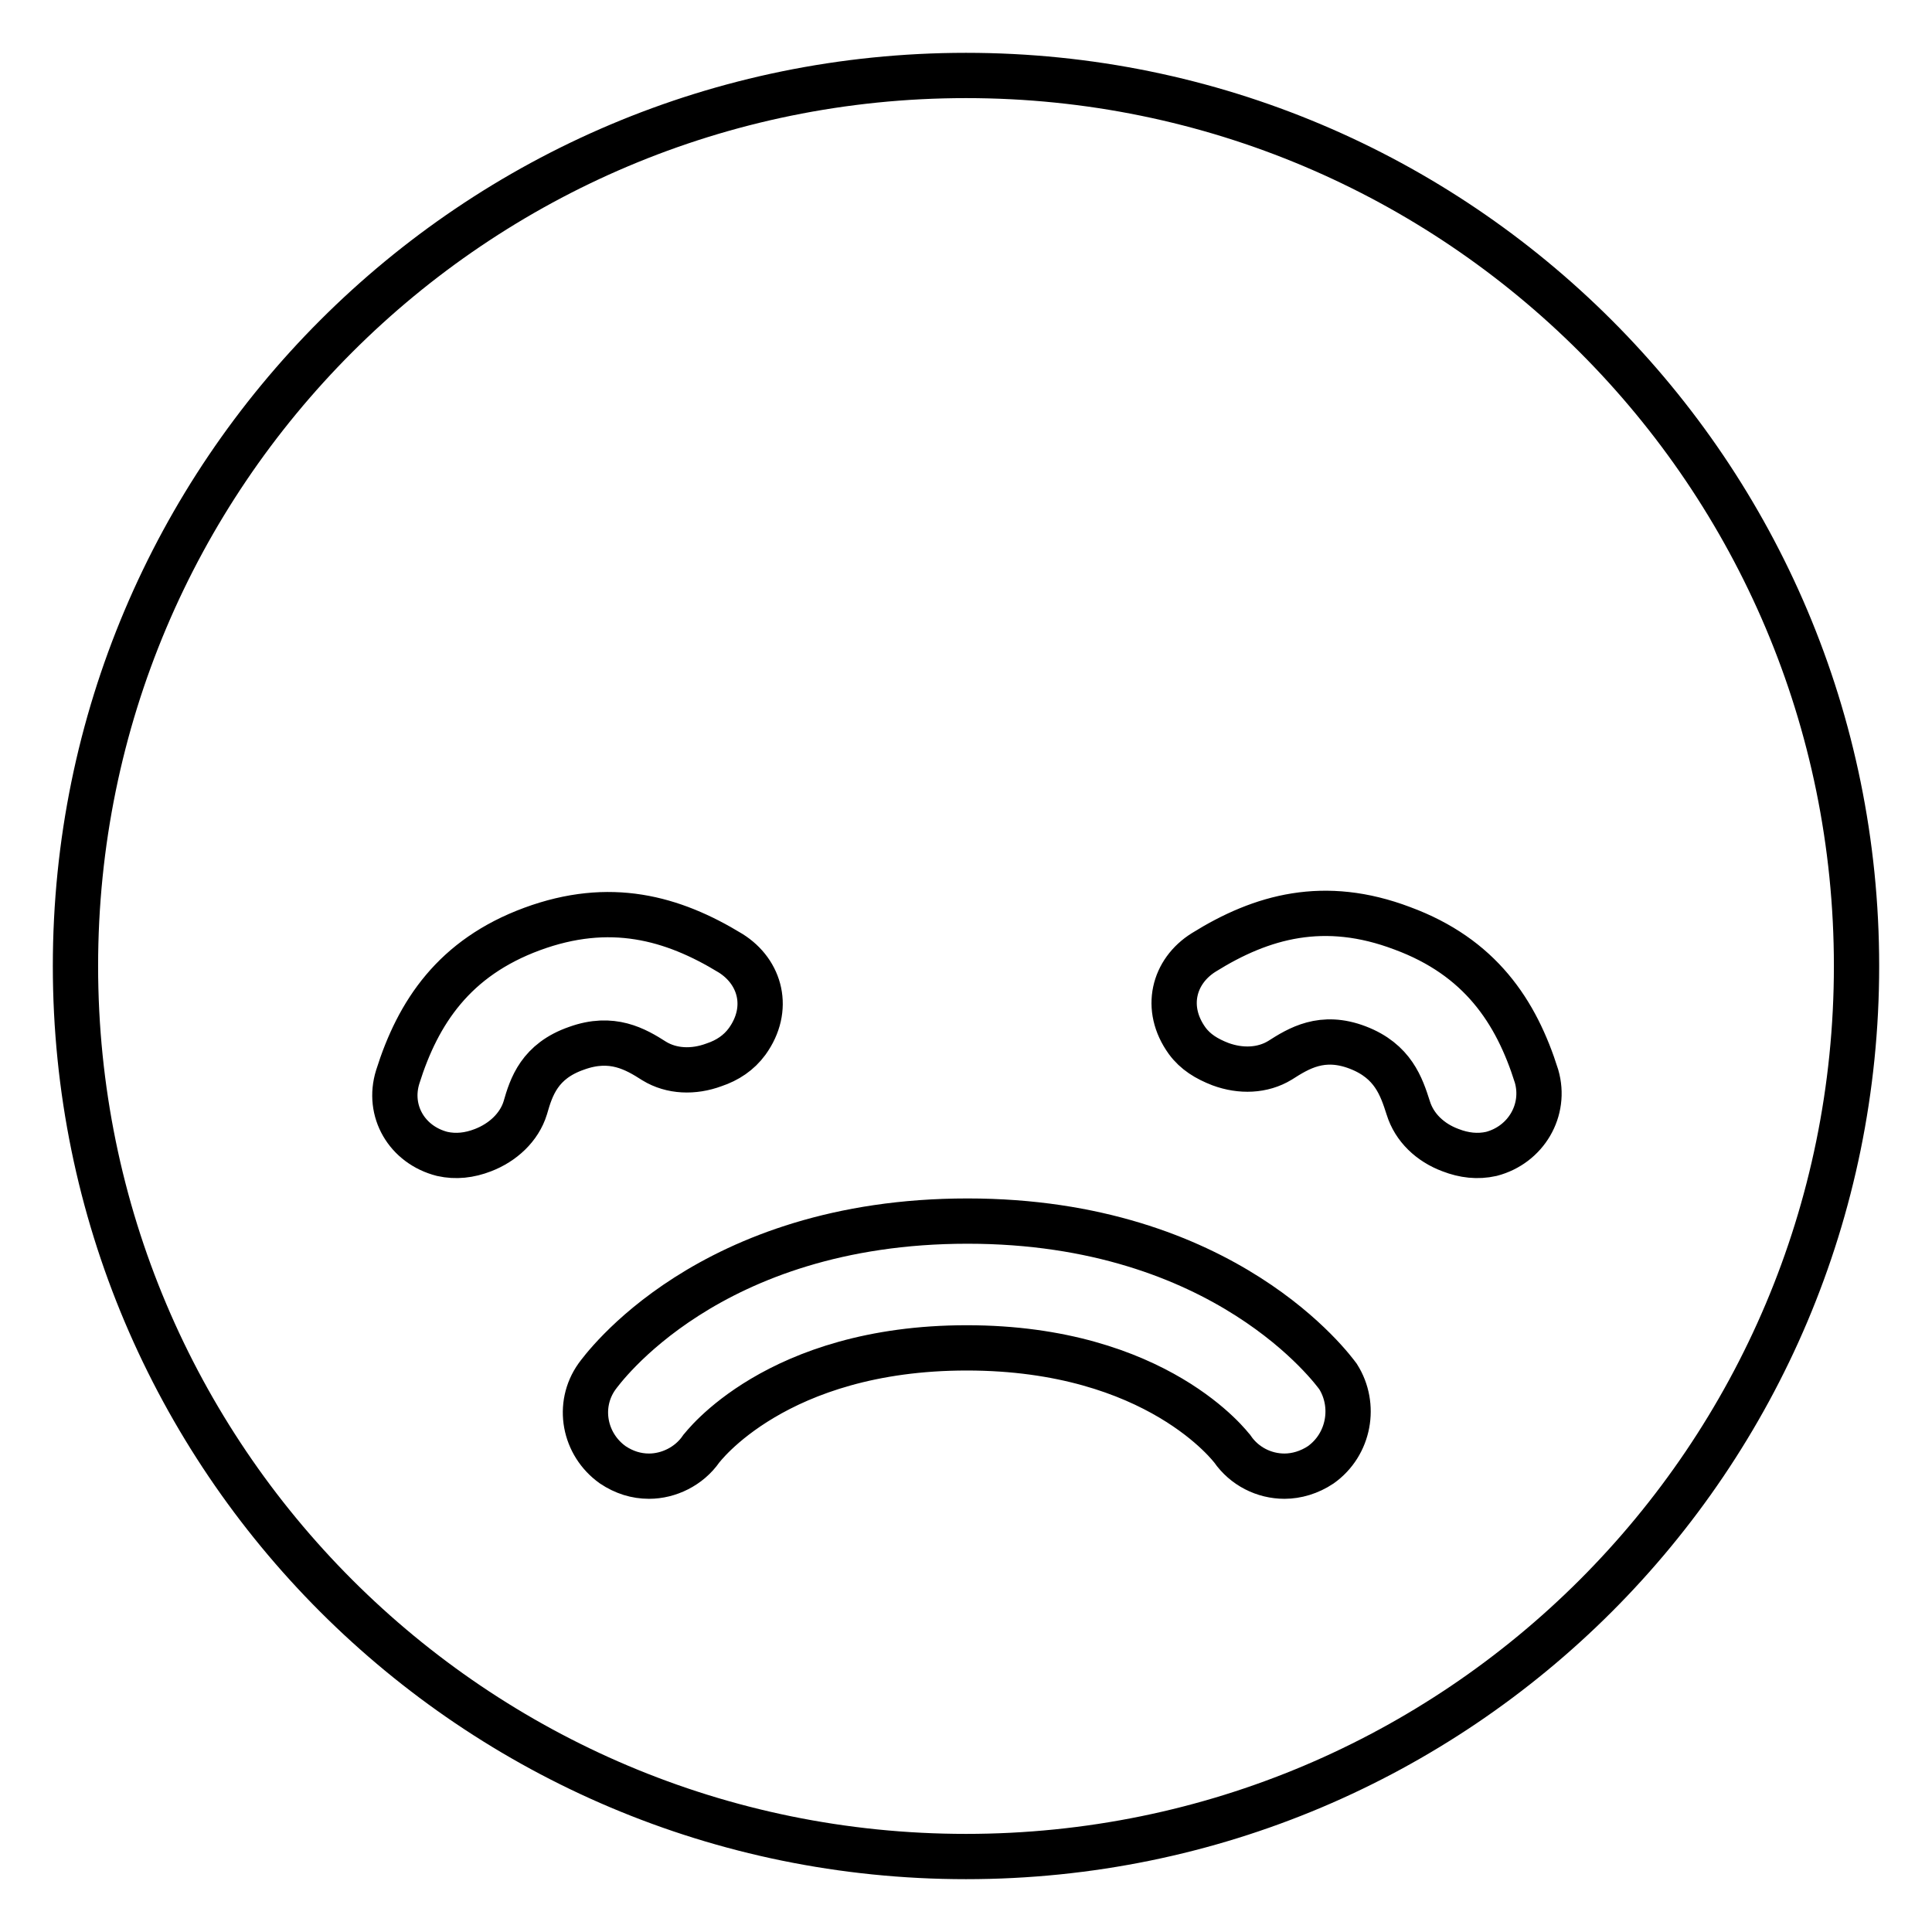 <?xml version="1.0" encoding="utf-8"?>
<!-- Svg Vector Icons : http://www.onlinewebfonts.com/icon -->
<!DOCTYPE svg PUBLIC "-//W3C//DTD SVG 1.1//EN" "http://www.w3.org/Graphics/SVG/1.1/DTD/svg11.dtd">
<svg version="1.1" xmlns="http://www.w3.org/2000/svg" xmlns:xlink="http://www.w3.org/1999/xlink" x="0px" y="0px" viewBox="0 0 256 256" enable-background="new 0 0 256 256" xml:space="preserve">
<g> <path stroke-width="6" fill-opacity="0" stroke="#000000"  d="M128,10C62.8,10,10,62.8,10,128c0,65.2,52.8,118,118,118c65.2,0,118-52.8,118-118C246,62.8,193.2,10,128,10 z M69.6,146.8c-0.8,2.6-3,4.6-5.6,5.6c-1.8,0.7-3.6,0.9-5.4,0.5c-4.7-1.2-7.3-5.7-5.9-10.2c2.7-8.6,7.5-15.8,17.8-19.6 c10.3-3.8,18.6-1.5,26.3,3.2c4,2.5,5.3,7.4,2.2,11.7c-1.1,1.5-2.6,2.5-4.4,3.1c-2.7,1-5.6,0.9-7.9-0.5c-2.5-1.6-5.6-3.4-10.3-1.7 C71.5,140.6,70.4,144,69.6,146.8z M175,194.1c-1.5,1-3.2,1.5-4.8,1.5c-2.7,0-5.3-1.3-6.9-3.6c-0.1-0.1-9.9-13.4-35.2-13.4 c-25.3,0-35.1,13.3-35.2,13.4c-1.6,2.3-4.3,3.6-6.9,3.6c-1.7,0-3.3-0.5-4.8-1.5c-3.8-2.7-4.8-7.9-2.1-11.7 c0.6-0.8,14.7-20.6,49.1-20.6c34.2,0,48.5,19.8,49.1,20.6C179.7,186.2,178.8,191.4,175,194.1z M197.6,152.9 c-1.8,0.4-3.6,0.2-5.4-0.5c-2.7-1-4.8-3-5.6-5.6c-0.9-2.8-2-6.2-6.7-8c-4.7-1.8-7.8,0.1-10.3,1.7c-2.3,1.4-5.2,1.5-7.9,0.5 c-1.8-0.7-3.3-1.6-4.4-3.1c-3.1-4.3-1.8-9.2,2.2-11.7c7.7-4.8,16-7.1,26.3-3.2c10.3,3.8,15.1,11,17.8,19.6 C204.9,147.1,202.2,151.7,197.6,152.9z"/></g>
</svg>